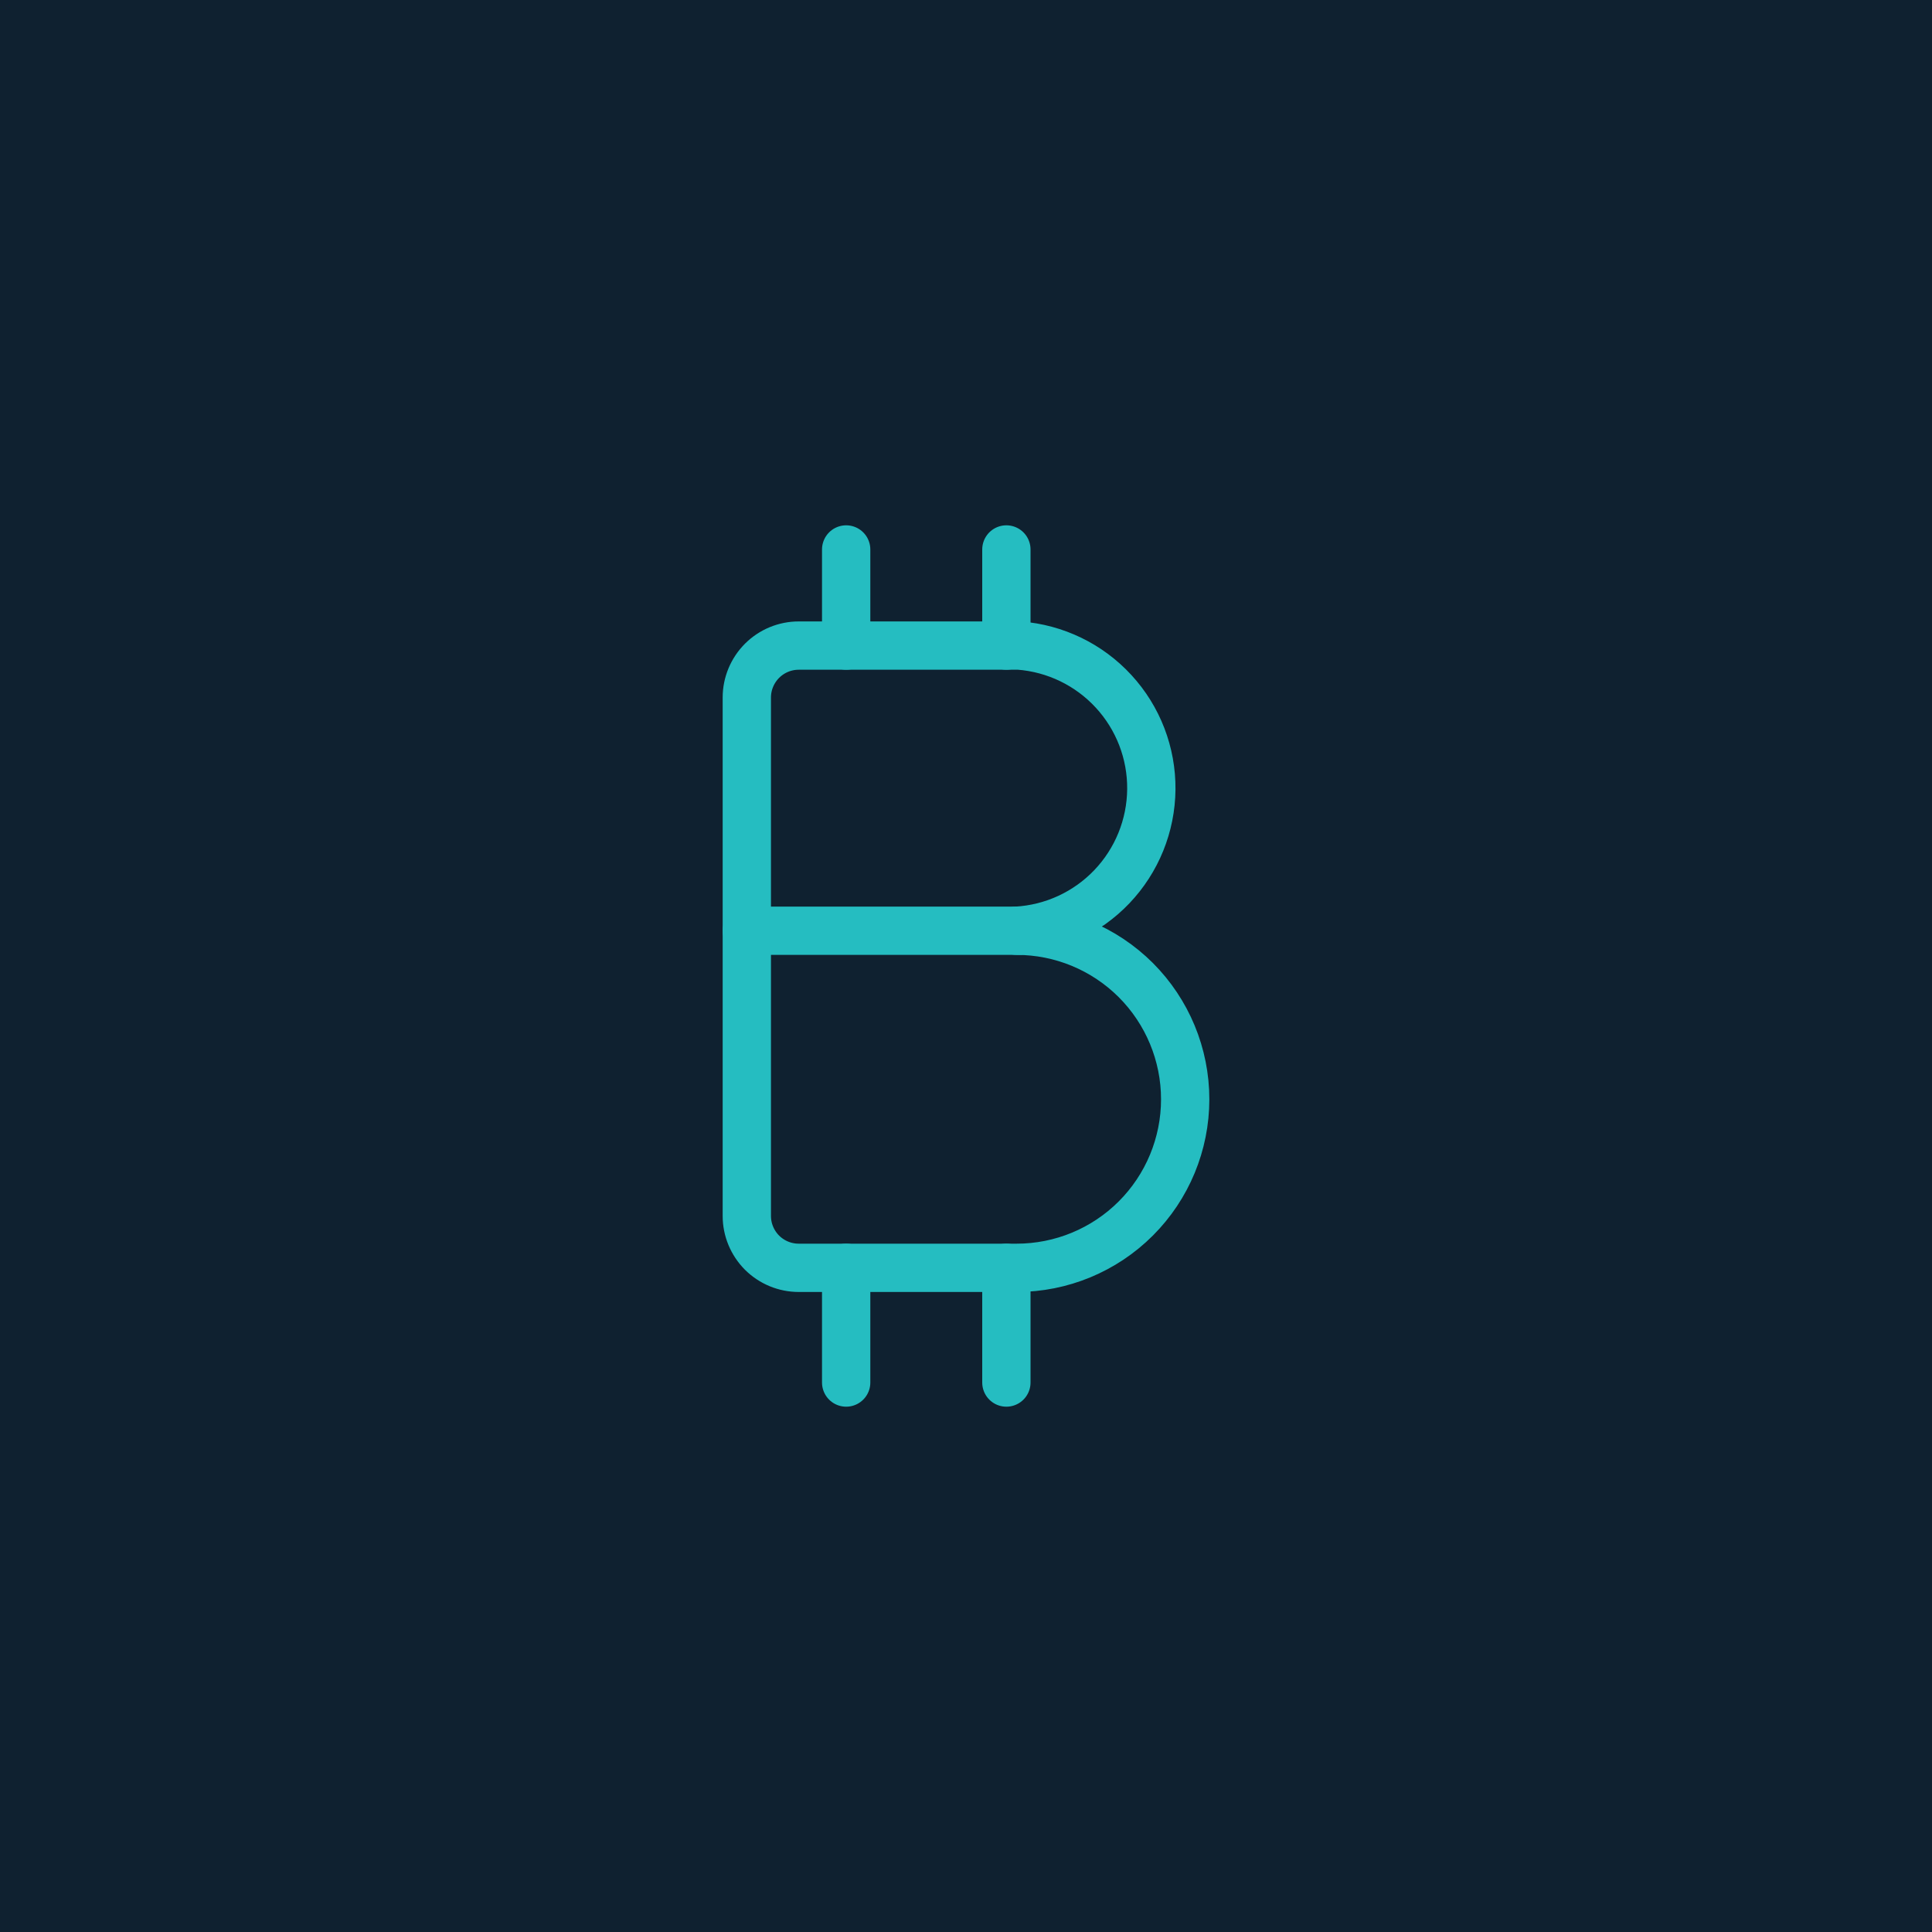 <?xml version="1.0" encoding="UTF-8"?> <svg xmlns="http://www.w3.org/2000/svg" width="40" height="40" viewBox="0 0 40 40" fill="none"><rect width="40" height="40" fill="#0F2130"></rect><path d="M21.048 19.27C21.798 19.227 22.503 18.901 23.021 18.357C23.538 17.814 23.83 17.094 23.837 16.343C23.844 15.592 23.565 14.867 23.057 14.315C22.549 13.762 21.85 13.423 21.101 13.366H16.537C16.252 13.366 15.979 13.479 15.777 13.681C15.576 13.883 15.462 14.156 15.462 14.441V25.175C15.462 25.46 15.576 25.733 15.777 25.935C15.979 26.136 16.252 26.249 16.537 26.249H21.048C21.974 26.249 22.861 25.882 23.516 25.227C24.17 24.573 24.538 23.685 24.538 22.76C24.538 21.834 24.17 20.947 23.516 20.292C22.861 19.638 21.974 19.27 21.048 19.27Z" stroke="#25BDC1" stroke-linecap="round" stroke-linejoin="round"></path><path d="M17.519 13.366V11.376" stroke="#25BDC1" stroke-linecap="round" stroke-linejoin="round"></path><path d="M20.836 13.366V11.376" stroke="#25BDC1" stroke-linecap="round" stroke-linejoin="round"></path><path d="M17.519 28.624V26.249" stroke="#25BDC1" stroke-linecap="round" stroke-linejoin="round"></path><path d="M20.836 28.624V26.249" stroke="#25BDC1" stroke-linecap="round" stroke-linejoin="round"></path><path d="M21.101 19.27H15.462" stroke="#25BDC1" stroke-linecap="round" stroke-linejoin="round"></path></svg> 